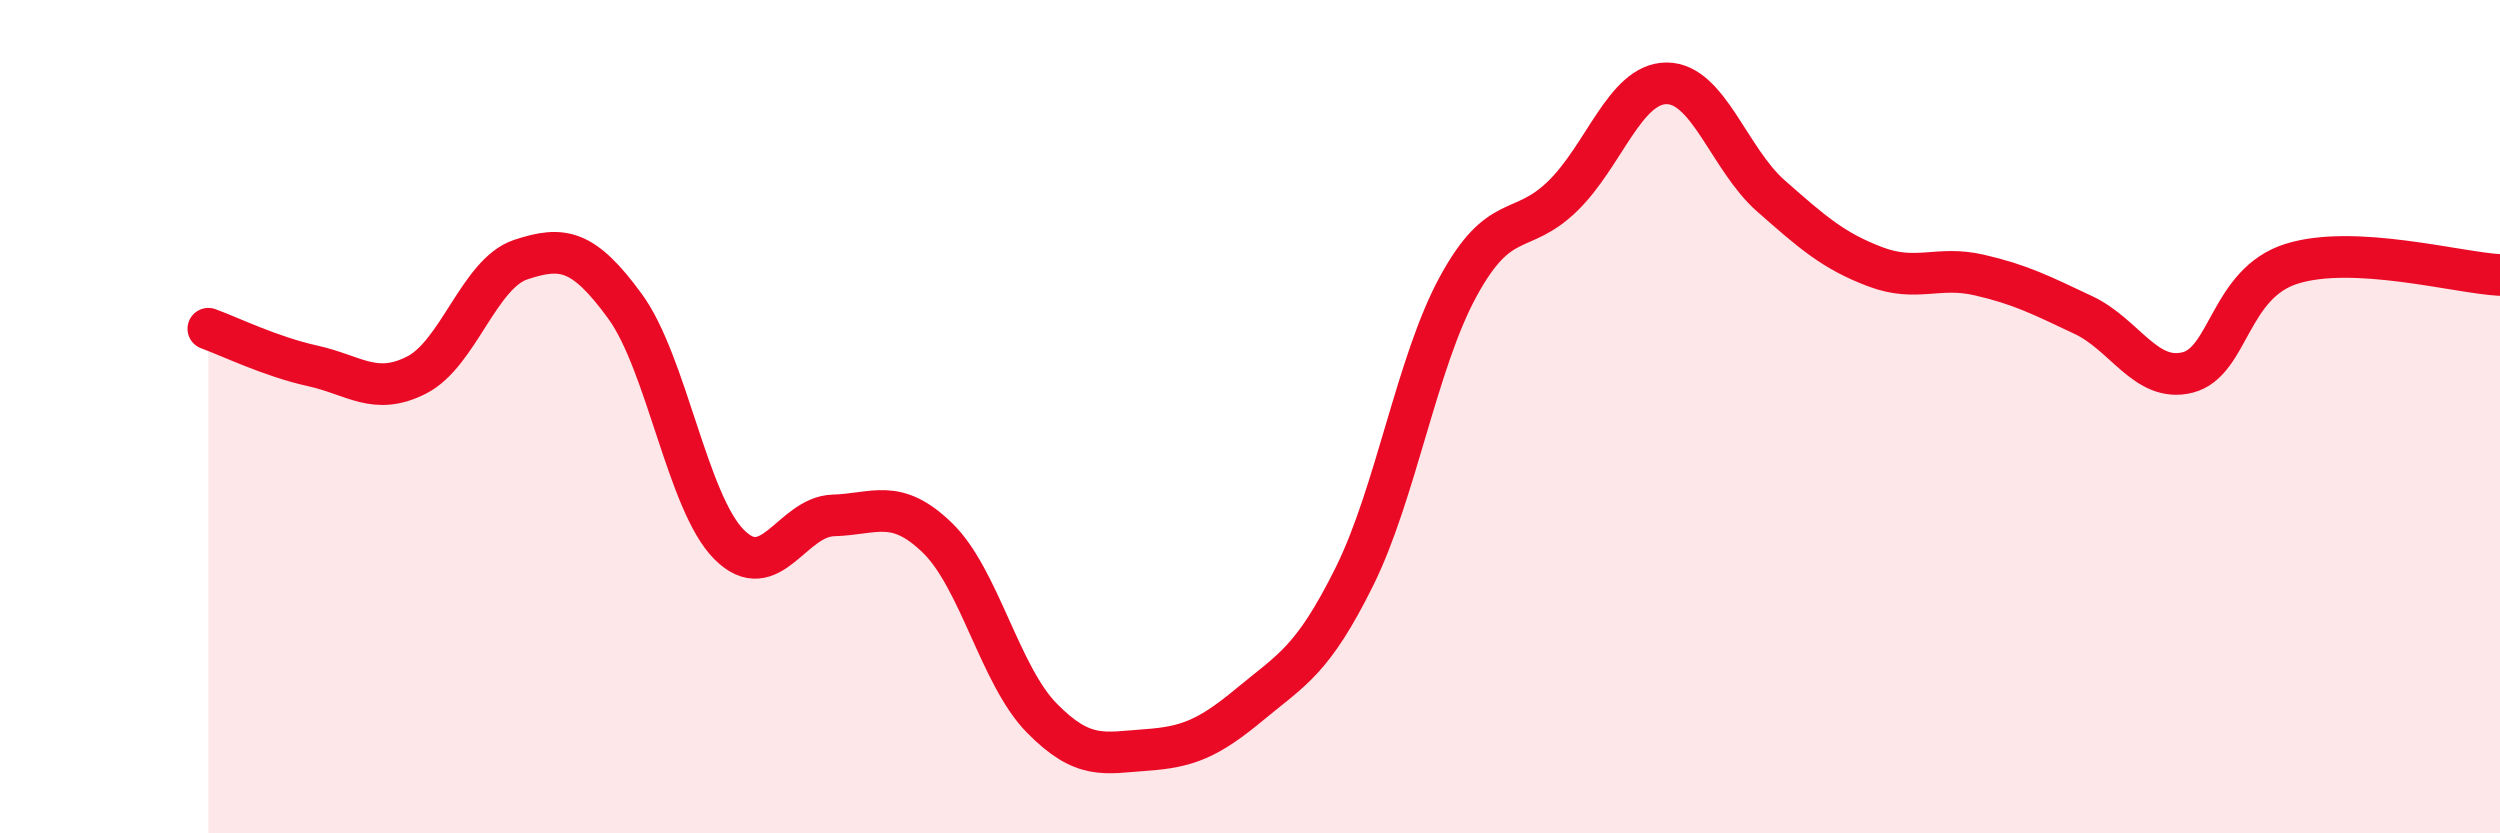 
    <svg width="60" height="20" viewBox="0 0 60 20" xmlns="http://www.w3.org/2000/svg">
      <path
        d="M 5,7.89 C 5.5,8.07 6.5,8.56 7.5,8.78 C 8.5,9 9,9.51 10,9 C 11,8.49 11.5,6.56 12.5,6.23 C 13.5,5.9 14,5.98 15,7.35 C 16,8.72 16.5,12.07 17.5,13.07 C 18.5,14.07 19,12.4 20,12.37 C 21,12.34 21.5,11.94 22.5,12.91 C 23.5,13.88 24,16.21 25,17.23 C 26,18.25 26.5,18.07 27.5,18 C 28.5,17.93 29,17.73 30,16.9 C 31,16.07 31.5,15.86 32.5,13.85 C 33.5,11.84 34,8.7 35,6.87 C 36,5.04 36.5,5.68 37.5,4.71 C 38.5,3.74 39,2 40,2 C 41,2 41.5,3.82 42.5,4.7 C 43.5,5.58 44,6.02 45,6.4 C 46,6.78 46.5,6.37 47.5,6.6 C 48.5,6.83 49,7.09 50,7.56 C 51,8.03 51.5,9.19 52.5,8.94 C 53.5,8.69 53.5,6.8 55,6.33 C 56.5,5.86 59,6.55 60,6.6L60 20L5 20Z"
        fill="#EB0A25"
        opacity="0.1"
        stroke-linecap="round"
        stroke-linejoin="round"
      />
      <path
        d="M 5,7.89 C 5.5,8.07 6.5,8.56 7.5,8.78 C 8.5,9 9,9.51 10,9 C 11,8.49 11.5,6.56 12.5,6.23 C 13.5,5.9 14,5.98 15,7.35 C 16,8.72 16.5,12.07 17.5,13.07 C 18.5,14.07 19,12.4 20,12.37 C 21,12.34 21.5,11.94 22.5,12.91 C 23.5,13.88 24,16.21 25,17.23 C 26,18.25 26.5,18.07 27.5,18 C 28.5,17.93 29,17.73 30,16.9 C 31,16.07 31.5,15.86 32.5,13.85 C 33.5,11.84 34,8.7 35,6.87 C 36,5.04 36.5,5.68 37.5,4.71 C 38.5,3.74 39,2 40,2 C 41,2 41.5,3.82 42.5,4.7 C 43.5,5.58 44,6.02 45,6.4 C 46,6.78 46.5,6.37 47.5,6.6 C 48.5,6.83 49,7.09 50,7.56 C 51,8.03 51.5,9.19 52.5,8.94 C 53.5,8.69 53.5,6.8 55,6.33 C 56.5,5.86 59,6.55 60,6.6"
        stroke="#EB0A25"
        stroke-width="1"
        fill="none"
        stroke-linecap="round"
        stroke-linejoin="round"
      />
    </svg>
  